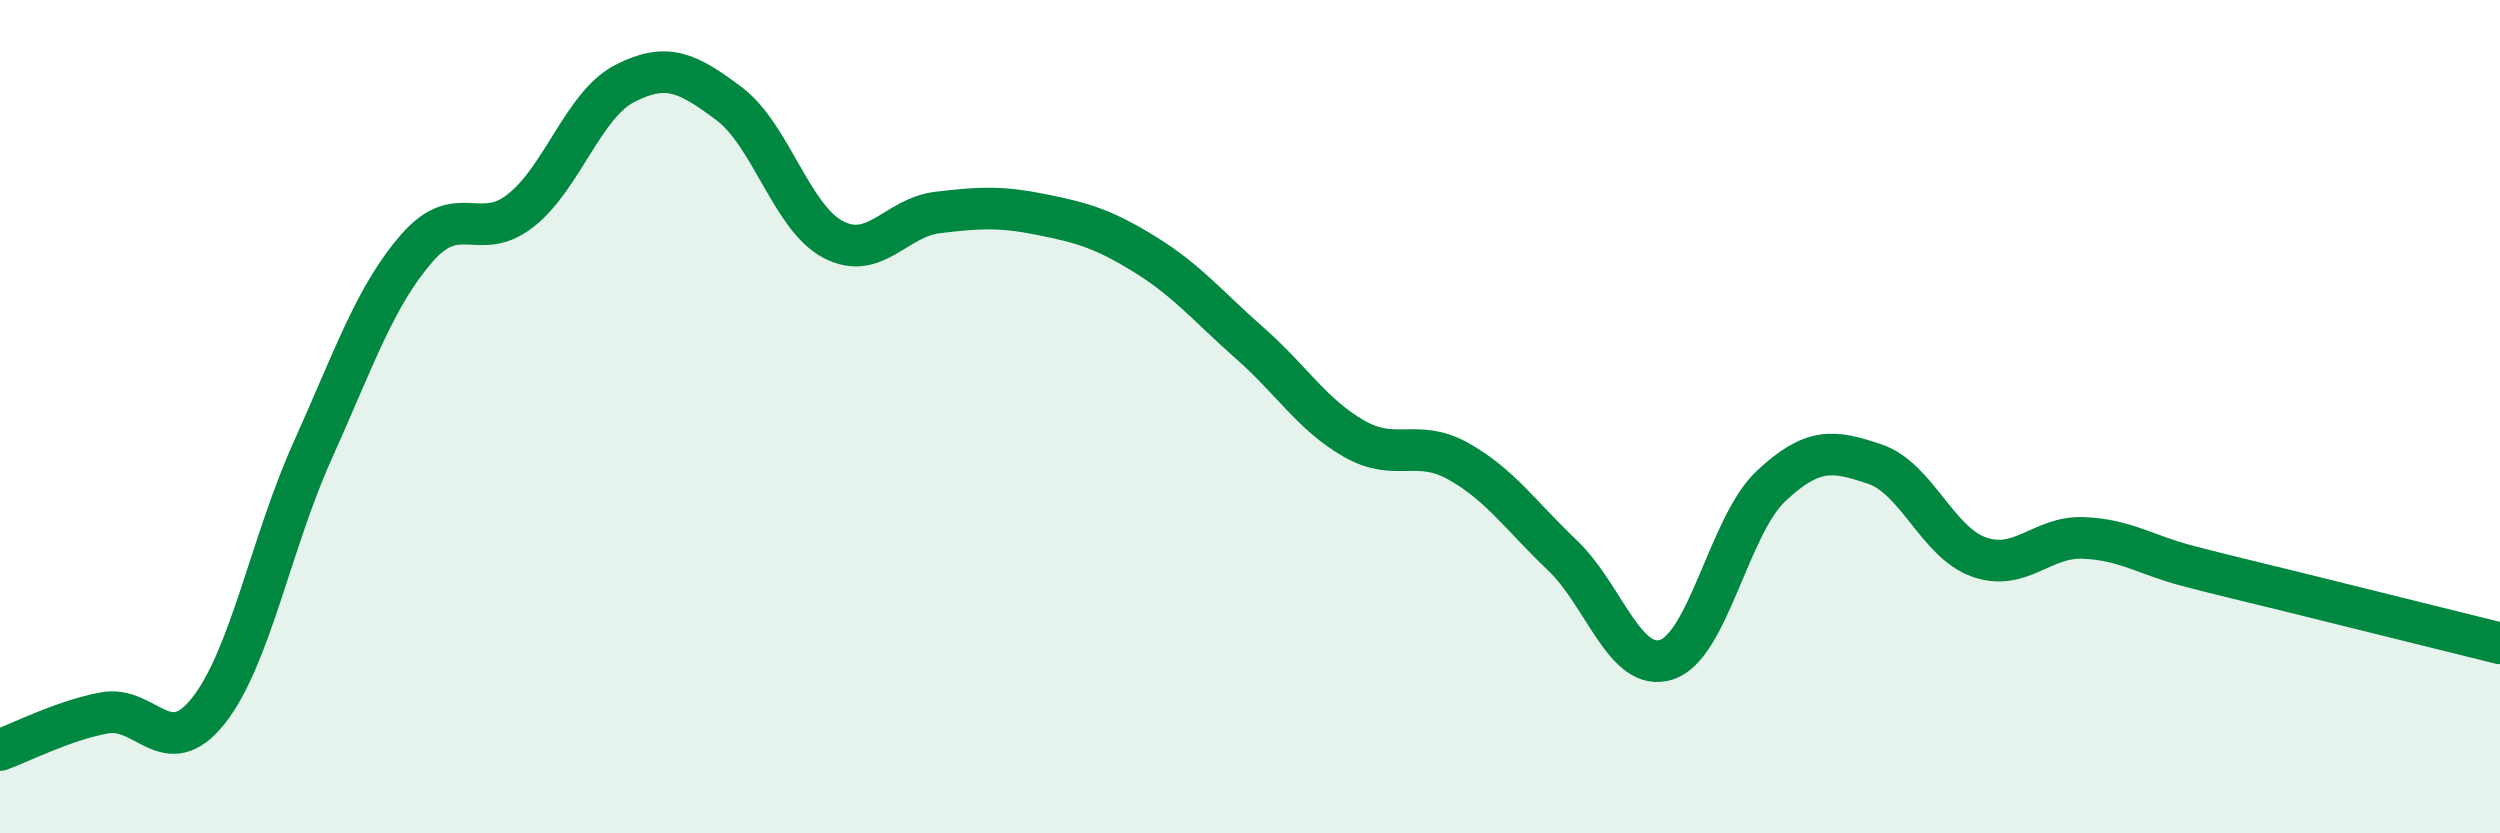 
    <svg width="60" height="20" viewBox="0 0 60 20" xmlns="http://www.w3.org/2000/svg">
      <path
        d="M 0,18 C 0.5,17.82 1.5,17.3 2.5,17.11 C 3.5,16.92 4,18.32 5,17.06 C 6,15.8 6.5,13.04 7.5,10.82 C 8.5,8.6 9,7.11 10,5.96 C 11,4.81 11.5,5.84 12.5,5.05 C 13.5,4.26 14,2.51 15,2 C 16,1.49 16.5,1.74 17.5,2.49 C 18.5,3.24 19,5.23 20,5.75 C 21,6.27 21.5,5.22 22.5,5.1 C 23.5,4.98 24,4.95 25,5.15 C 26,5.35 26.5,5.5 27.5,6.12 C 28.5,6.74 29,7.36 30,8.24 C 31,9.12 31.5,9.96 32.5,10.53 C 33.5,11.1 34,10.51 35,11.07 C 36,11.63 36.5,12.38 37.5,13.33 C 38.5,14.28 39,16.16 40,15.83 C 41,15.5 41.5,12.61 42.5,11.67 C 43.5,10.73 44,10.8 45,11.14 C 46,11.48 46.5,13.02 47.5,13.37 C 48.5,13.72 49,12.87 50,12.91 C 51,12.95 51.5,13.32 52.5,13.58 C 53.5,13.84 53.5,13.83 55,14.2 C 56.5,14.57 59,15.19 60,15.44L60 20L0 20Z"
        fill="#008740"
        opacity="0.1"
        stroke-linecap="round"
        stroke-linejoin="round"
      />
      <path
        d="M 0,18 C 0.5,17.82 1.5,17.3 2.5,17.11 C 3.5,16.92 4,18.32 5,17.06 C 6,15.8 6.5,13.04 7.5,10.82 C 8.5,8.6 9,7.11 10,5.96 C 11,4.81 11.5,5.84 12.5,5.05 C 13.5,4.26 14,2.51 15,2 C 16,1.49 16.5,1.74 17.5,2.49 C 18.5,3.24 19,5.23 20,5.75 C 21,6.27 21.5,5.22 22.5,5.1 C 23.5,4.98 24,4.95 25,5.15 C 26,5.35 26.5,5.5 27.5,6.12 C 28.5,6.74 29,7.36 30,8.24 C 31,9.12 31.5,9.96 32.5,10.53 C 33.5,11.1 34,10.51 35,11.07 C 36,11.63 36.5,12.38 37.5,13.33 C 38.5,14.28 39,16.16 40,15.83 C 41,15.5 41.5,12.61 42.5,11.67 C 43.5,10.73 44,10.8 45,11.14 C 46,11.48 46.5,13.02 47.5,13.37 C 48.5,13.72 49,12.87 50,12.91 C 51,12.95 51.5,13.32 52.5,13.58 C 53.5,13.84 53.5,13.83 55,14.2 C 56.5,14.57 59,15.19 60,15.44"
        stroke="#008740"
        stroke-width="1"
        fill="none"
        stroke-linecap="round"
        stroke-linejoin="round"
      />
    </svg>
  